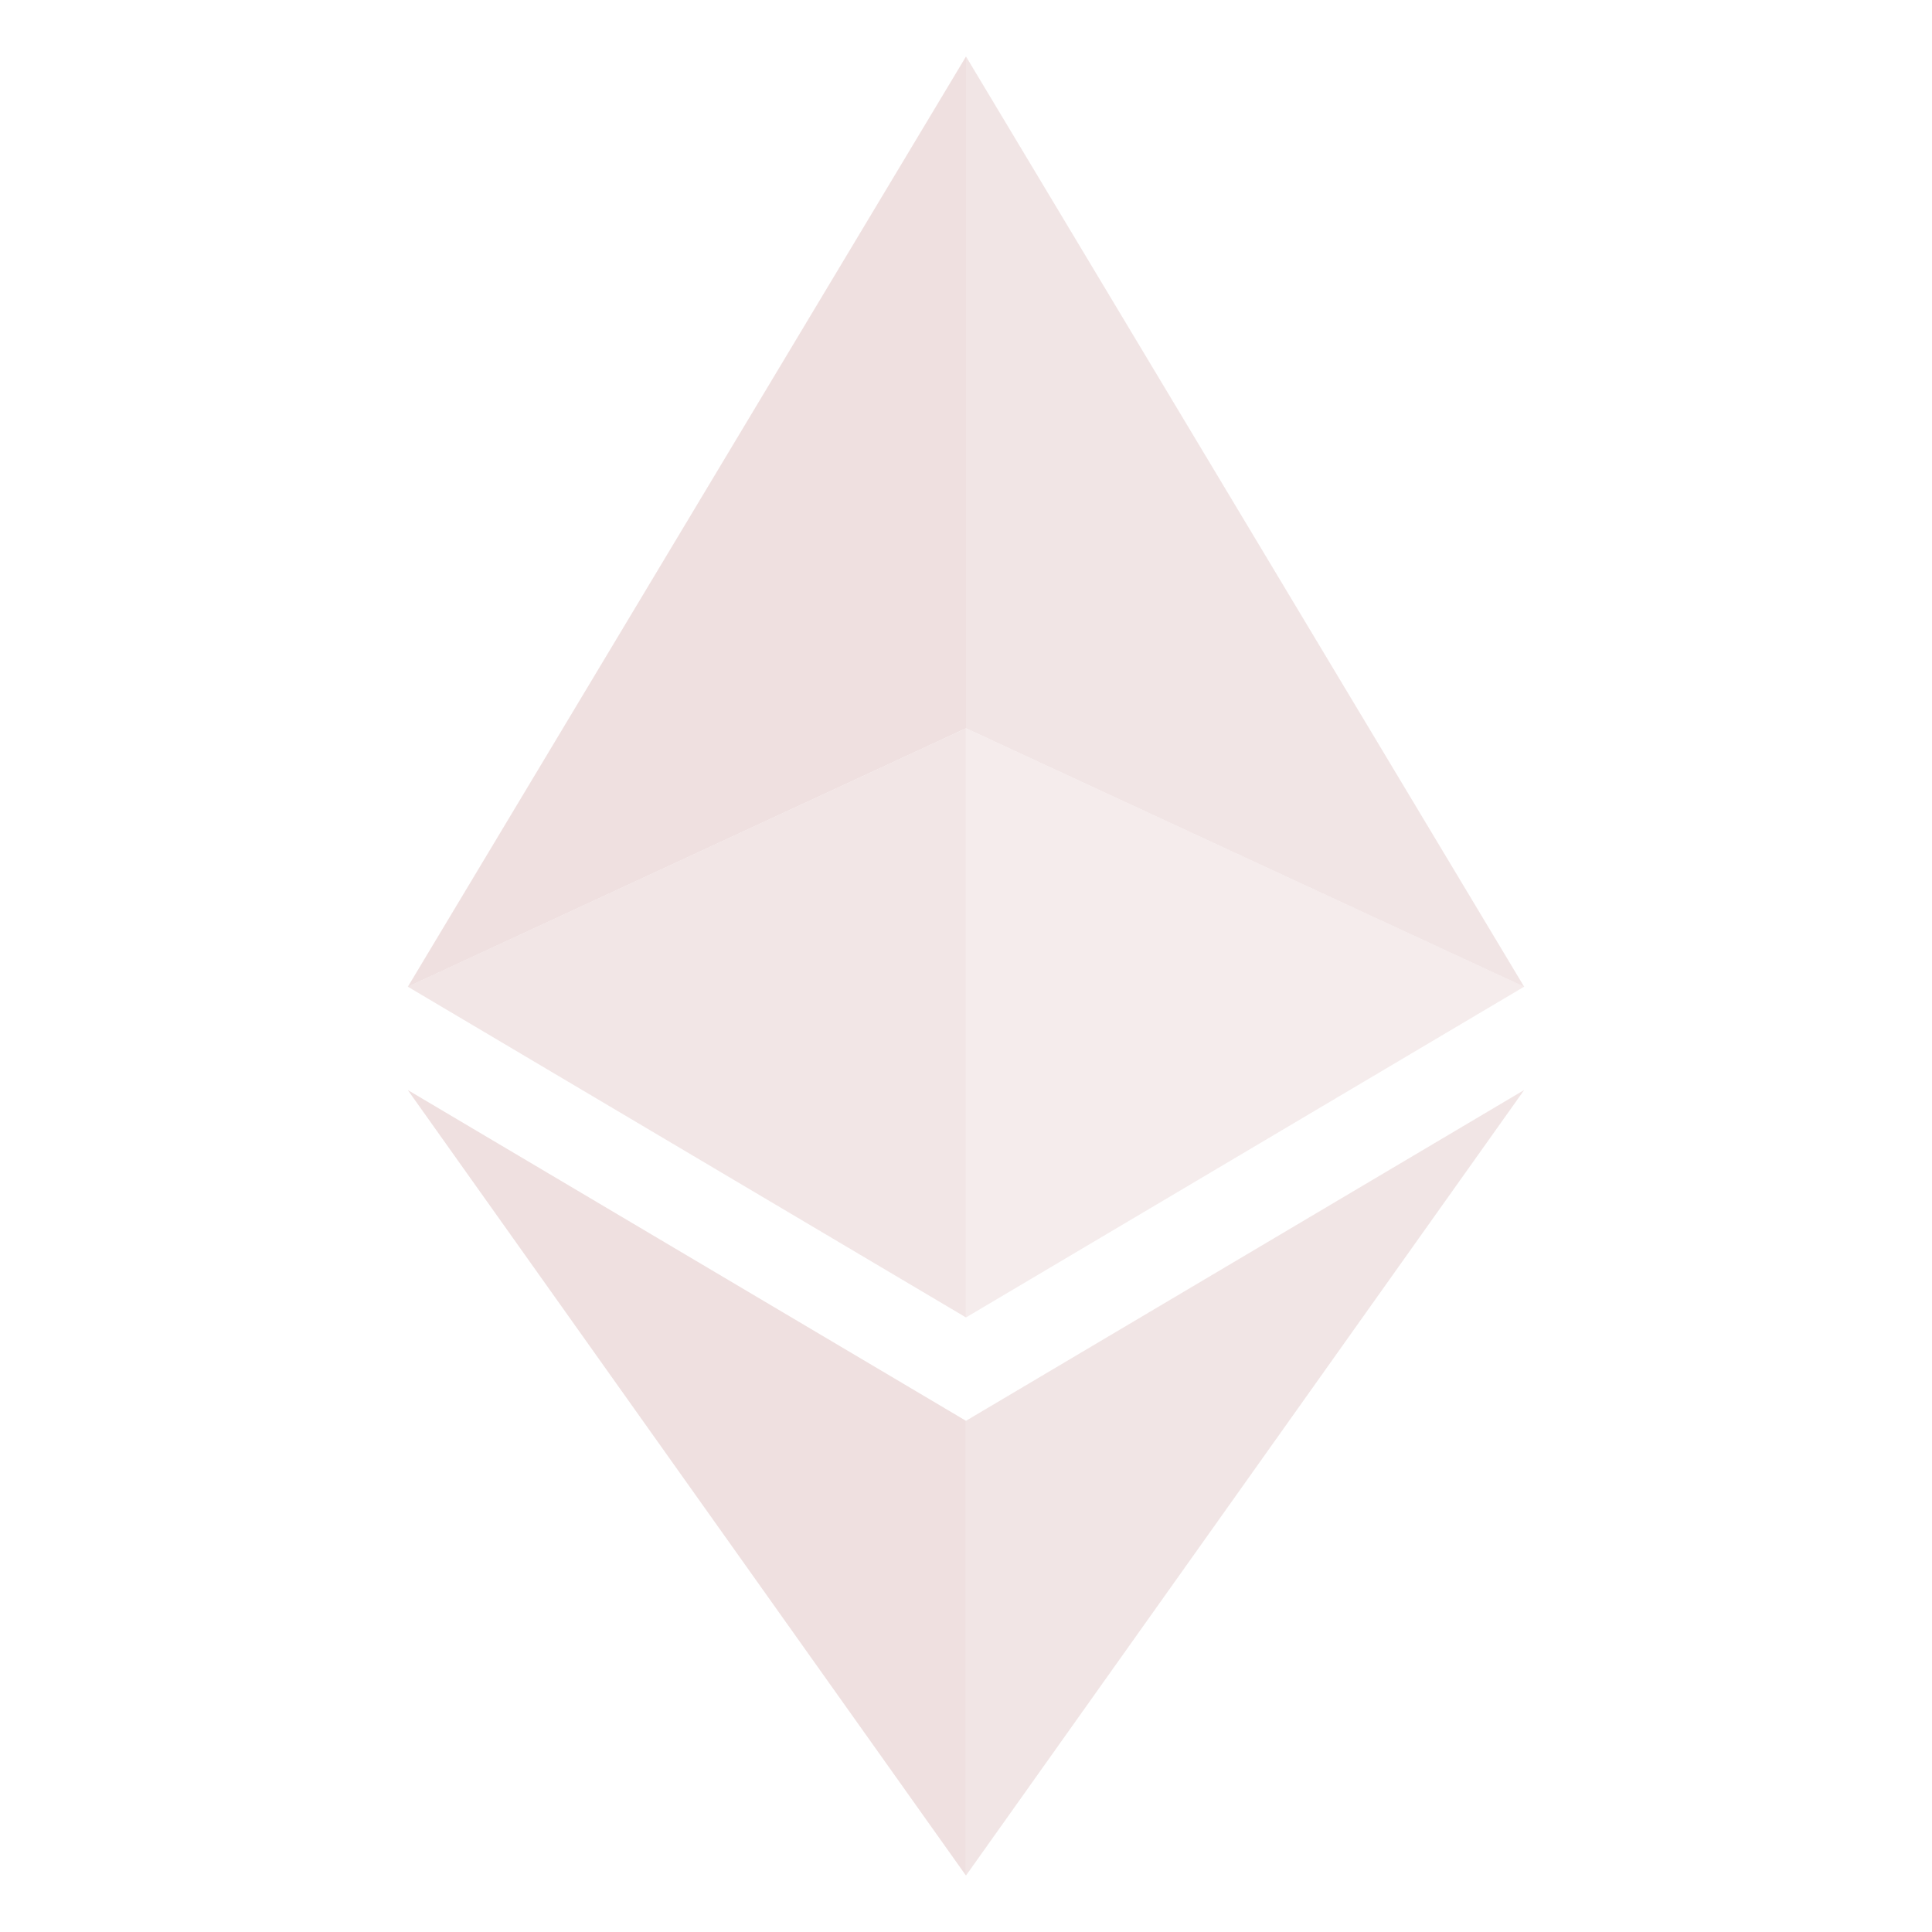 <svg width="30" height="30" viewBox="-6 0 30 30" fill="none" xmlns="http://www.w3.org/2000/svg">
<g id="True Ethereum Sign">
<g id="White">
<path id="Vector 3" d="M8.999 29.123L0.332 16.926L8.999 22.062V29.123Z" fill="#EFE0E0"/>
<path id="Vector 5" opacity="0.8" d="M8.999 11.309L0.332 15.321L8.999 20.457V11.309Z" fill="#EFE0E0"/>
<path id="Vector 5_2" opacity="0.6" d="M17.667 15.321L9 11.309V20.457L17.667 15.321Z" fill="#EFE0E0"/>
<path id="Vector 4" opacity="0.85" d="M9 0.877L17.667 15.322L9 11.309V0.877Z" fill="#EFE0E0"/>
<path id="Vector 4_2" d="M9 0.877L0.333 15.322L9 11.309V0.877Z" fill="#EFE0E0"/>
<path id="Vector 6" opacity="0.85" d="M9 22.062L17.667 16.926L9 29.123V22.062Z" fill="#EFE0E0"/>
</g>
</g>
</svg>
